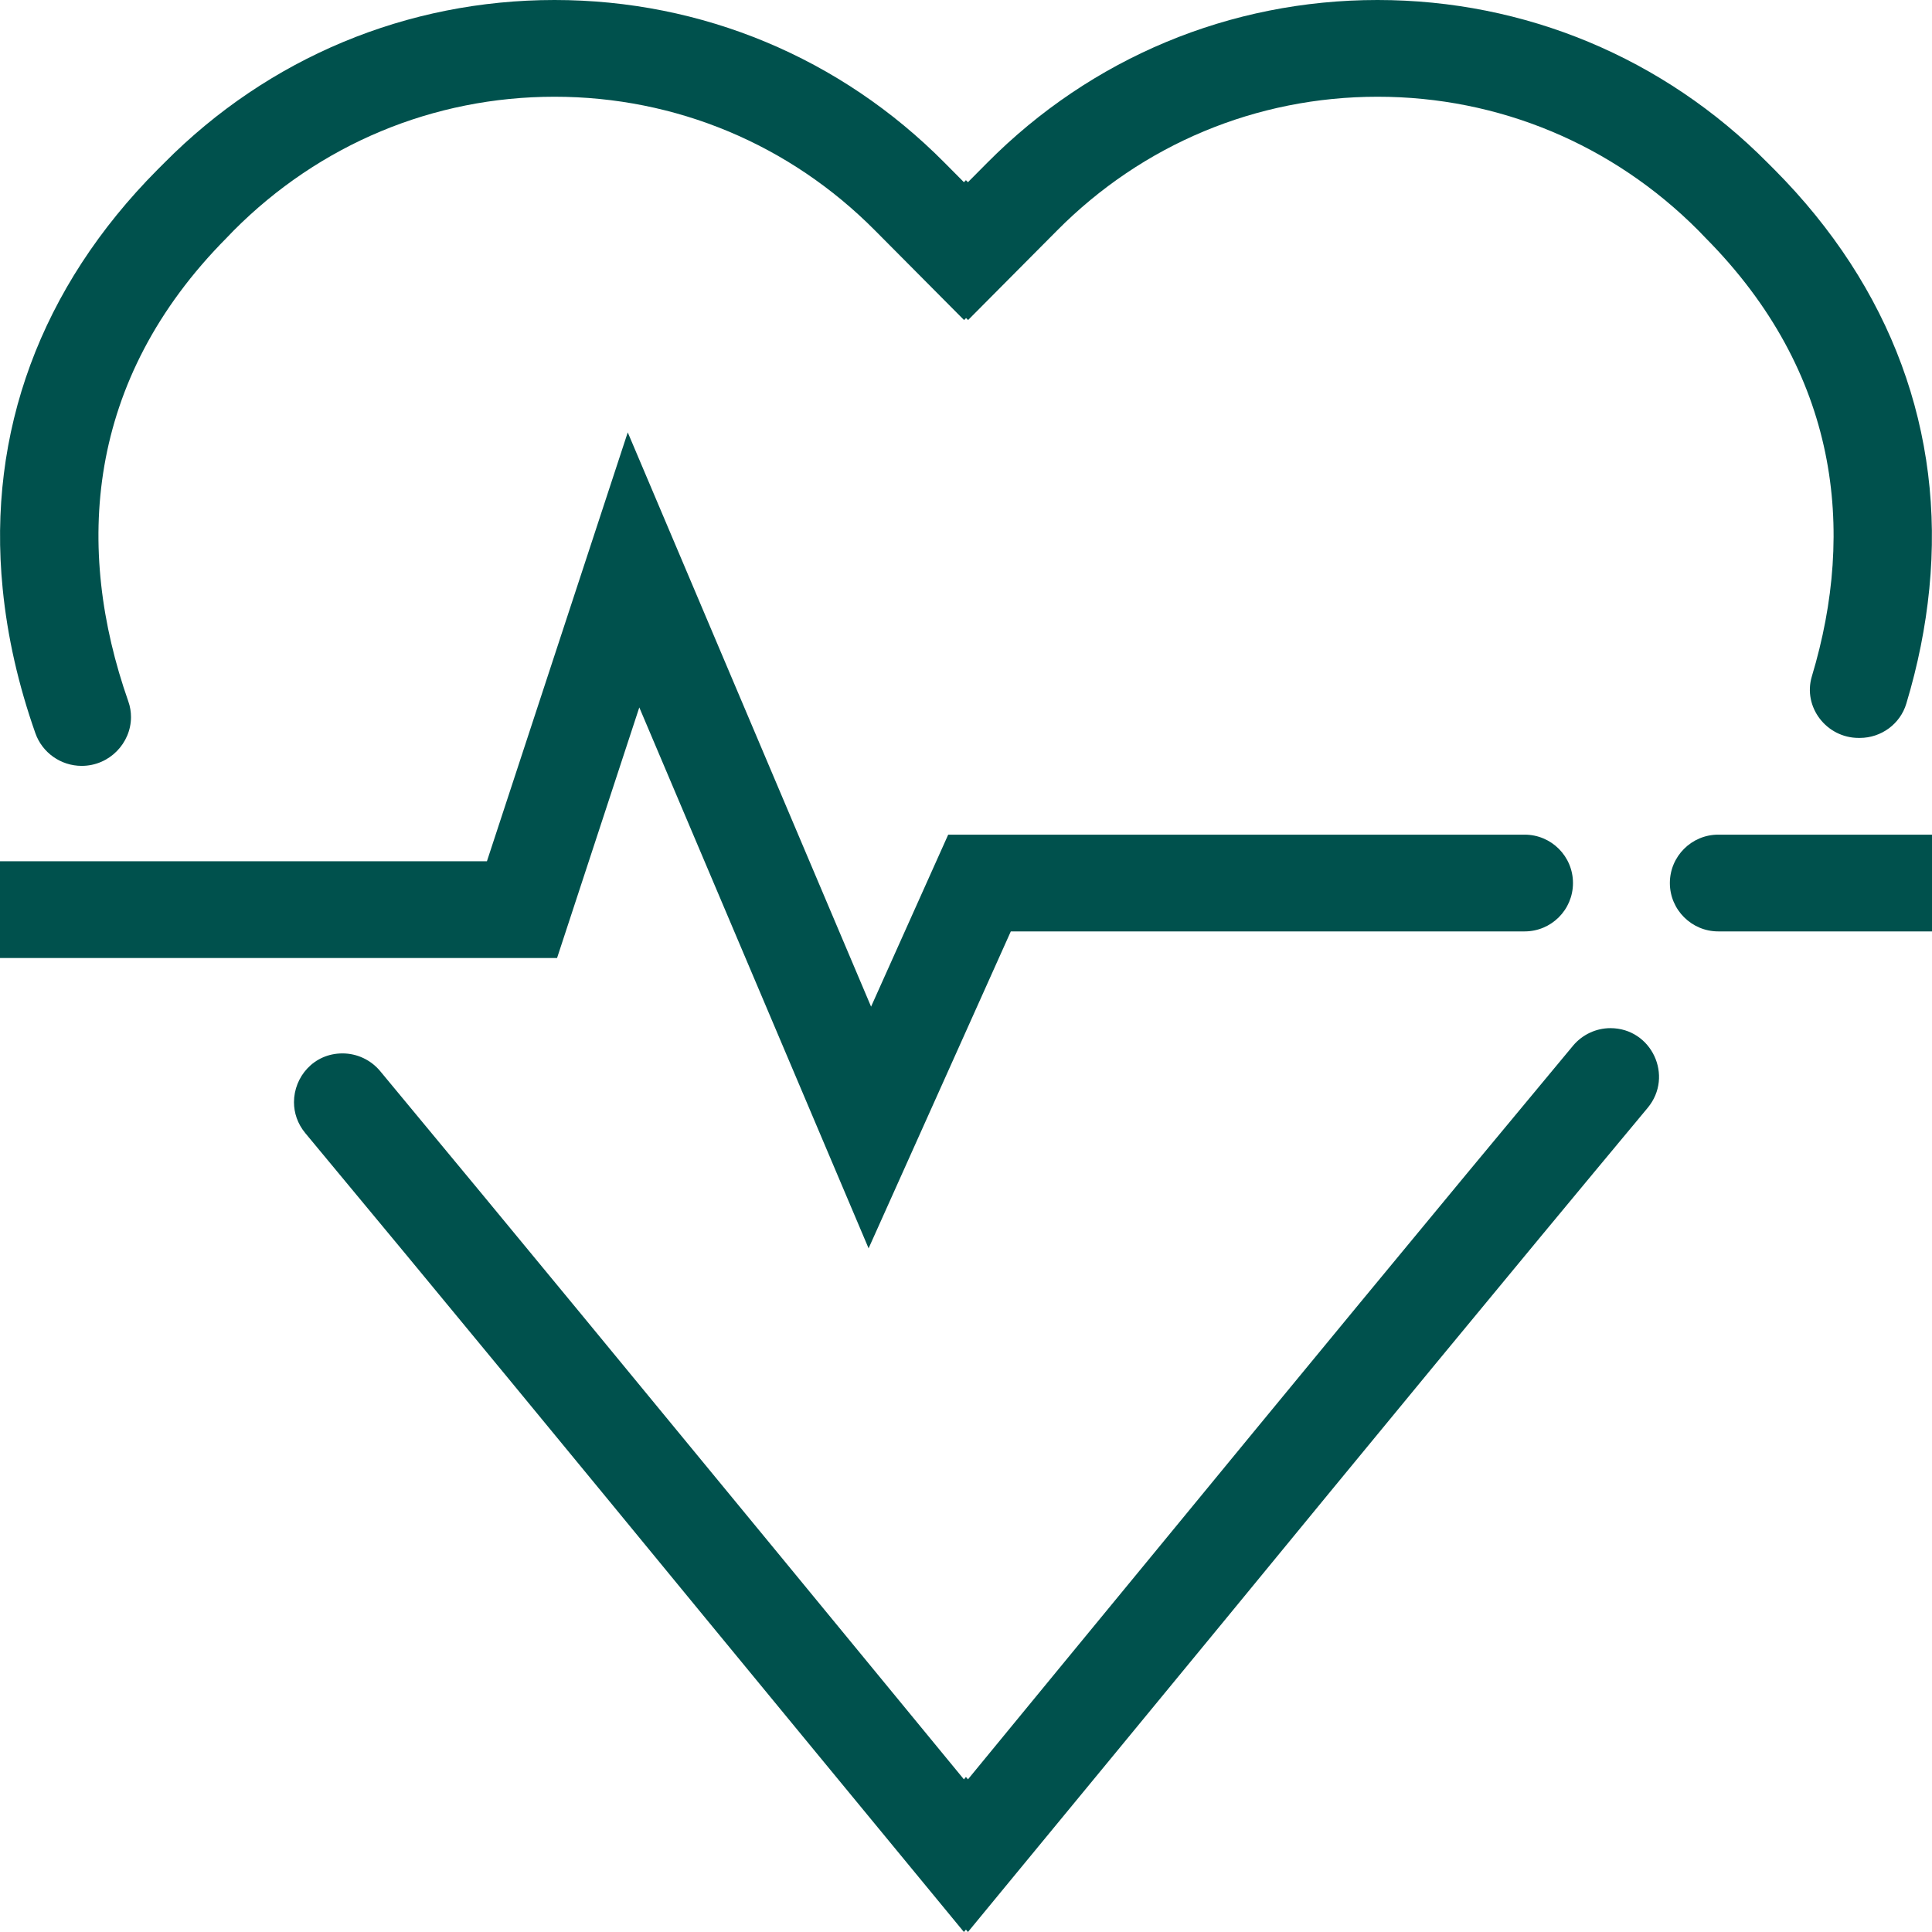 <svg width="128" height="128" viewBox="0 0 128 128" fill="none" xmlns="http://www.w3.org/2000/svg">
<g clip-path="url(#clip0_2019_4617)">
<path d="M57.551 82.716L42.355 46.868L36.907 63.47H0V57.061H32.26L41.59 28.646L57.711 66.693L62.821 55.298H101.01C102.781 55.298 104.214 56.732 104.214 58.503C104.214 60.275 102.781 61.708 101.01 61.708H66.969L57.542 82.716H57.551Z" fill="#00514D"/>
<path d="M106.698 68.117C105.745 68.117 104.837 68.544 104.223 69.274C94.796 80.597 85.378 92.037 76.227 103.173C72.185 108.078 68.162 112.983 64.129 117.887L63.995 117.727L63.862 117.887C59.829 112.983 55.797 108.078 51.764 103.173C43.058 92.597 34.13 81.728 25.174 70.948C24.56 70.218 23.652 69.791 22.691 69.791C20.777 69.791 19.477 71.357 19.477 73.022C19.477 73.725 19.709 74.446 20.225 75.07C29.163 85.814 38.073 96.656 46.761 107.232C51.631 113.143 56.491 119.063 61.369 124.973L63.862 128L63.995 127.84L64.129 128L66.621 124.973C71.5 119.063 76.36 113.143 81.23 107.232C90.363 96.105 99.754 84.692 109.164 73.396C110.908 71.295 109.422 68.117 106.689 68.117H106.698ZM117.576 11.252L117.104 10.78C110.214 3.828 101.027 0 91.262 0C81.497 0 72.31 3.828 65.411 10.78L64.129 12.071L63.995 11.937L63.862 12.071L62.58 10.78C55.69 3.828 46.512 0 36.738 0C26.964 0 17.786 3.828 10.896 10.78L10.424 11.252C2.697 19.032 -0.855 28.637 0.178 39.008C0.49 42.186 1.219 45.382 2.341 48.569C2.795 49.868 4.032 50.741 5.412 50.741C7.255 50.741 8.679 49.227 8.679 47.509C8.679 47.171 8.626 46.815 8.501 46.468C4.949 36.355 5.644 25.192 15.026 15.747L15.48 15.276C21.169 9.561 28.709 6.409 36.738 6.409C44.767 6.409 52.316 9.561 57.987 15.284L63.871 21.204L64.004 21.071L64.138 21.204L70.022 15.284C75.692 9.561 83.241 6.409 91.271 6.409C99.3 6.409 106.84 9.561 112.528 15.276L112.982 15.747C121.849 24.676 122.953 35.136 120.042 44.803C119.427 46.842 121.012 48.889 123.14 48.889H123.22C124.635 48.889 125.899 47.963 126.3 46.61C127.065 44.073 127.573 41.536 127.822 39.008C128.846 28.637 125.303 19.032 117.576 11.252Z" fill="#00514D"/>
<path d="M128 55.298V61.708H113.837C112.075 61.708 110.633 60.275 110.633 58.503C110.633 56.731 112.075 55.298 113.837 55.298H128Z" fill="#00514D"/>
</g>
<defs>
<clipPath id="clip0_2019_4617">
<rect width="128" height="128" fill="white"/>
</clipPath>
</defs>
</svg>
